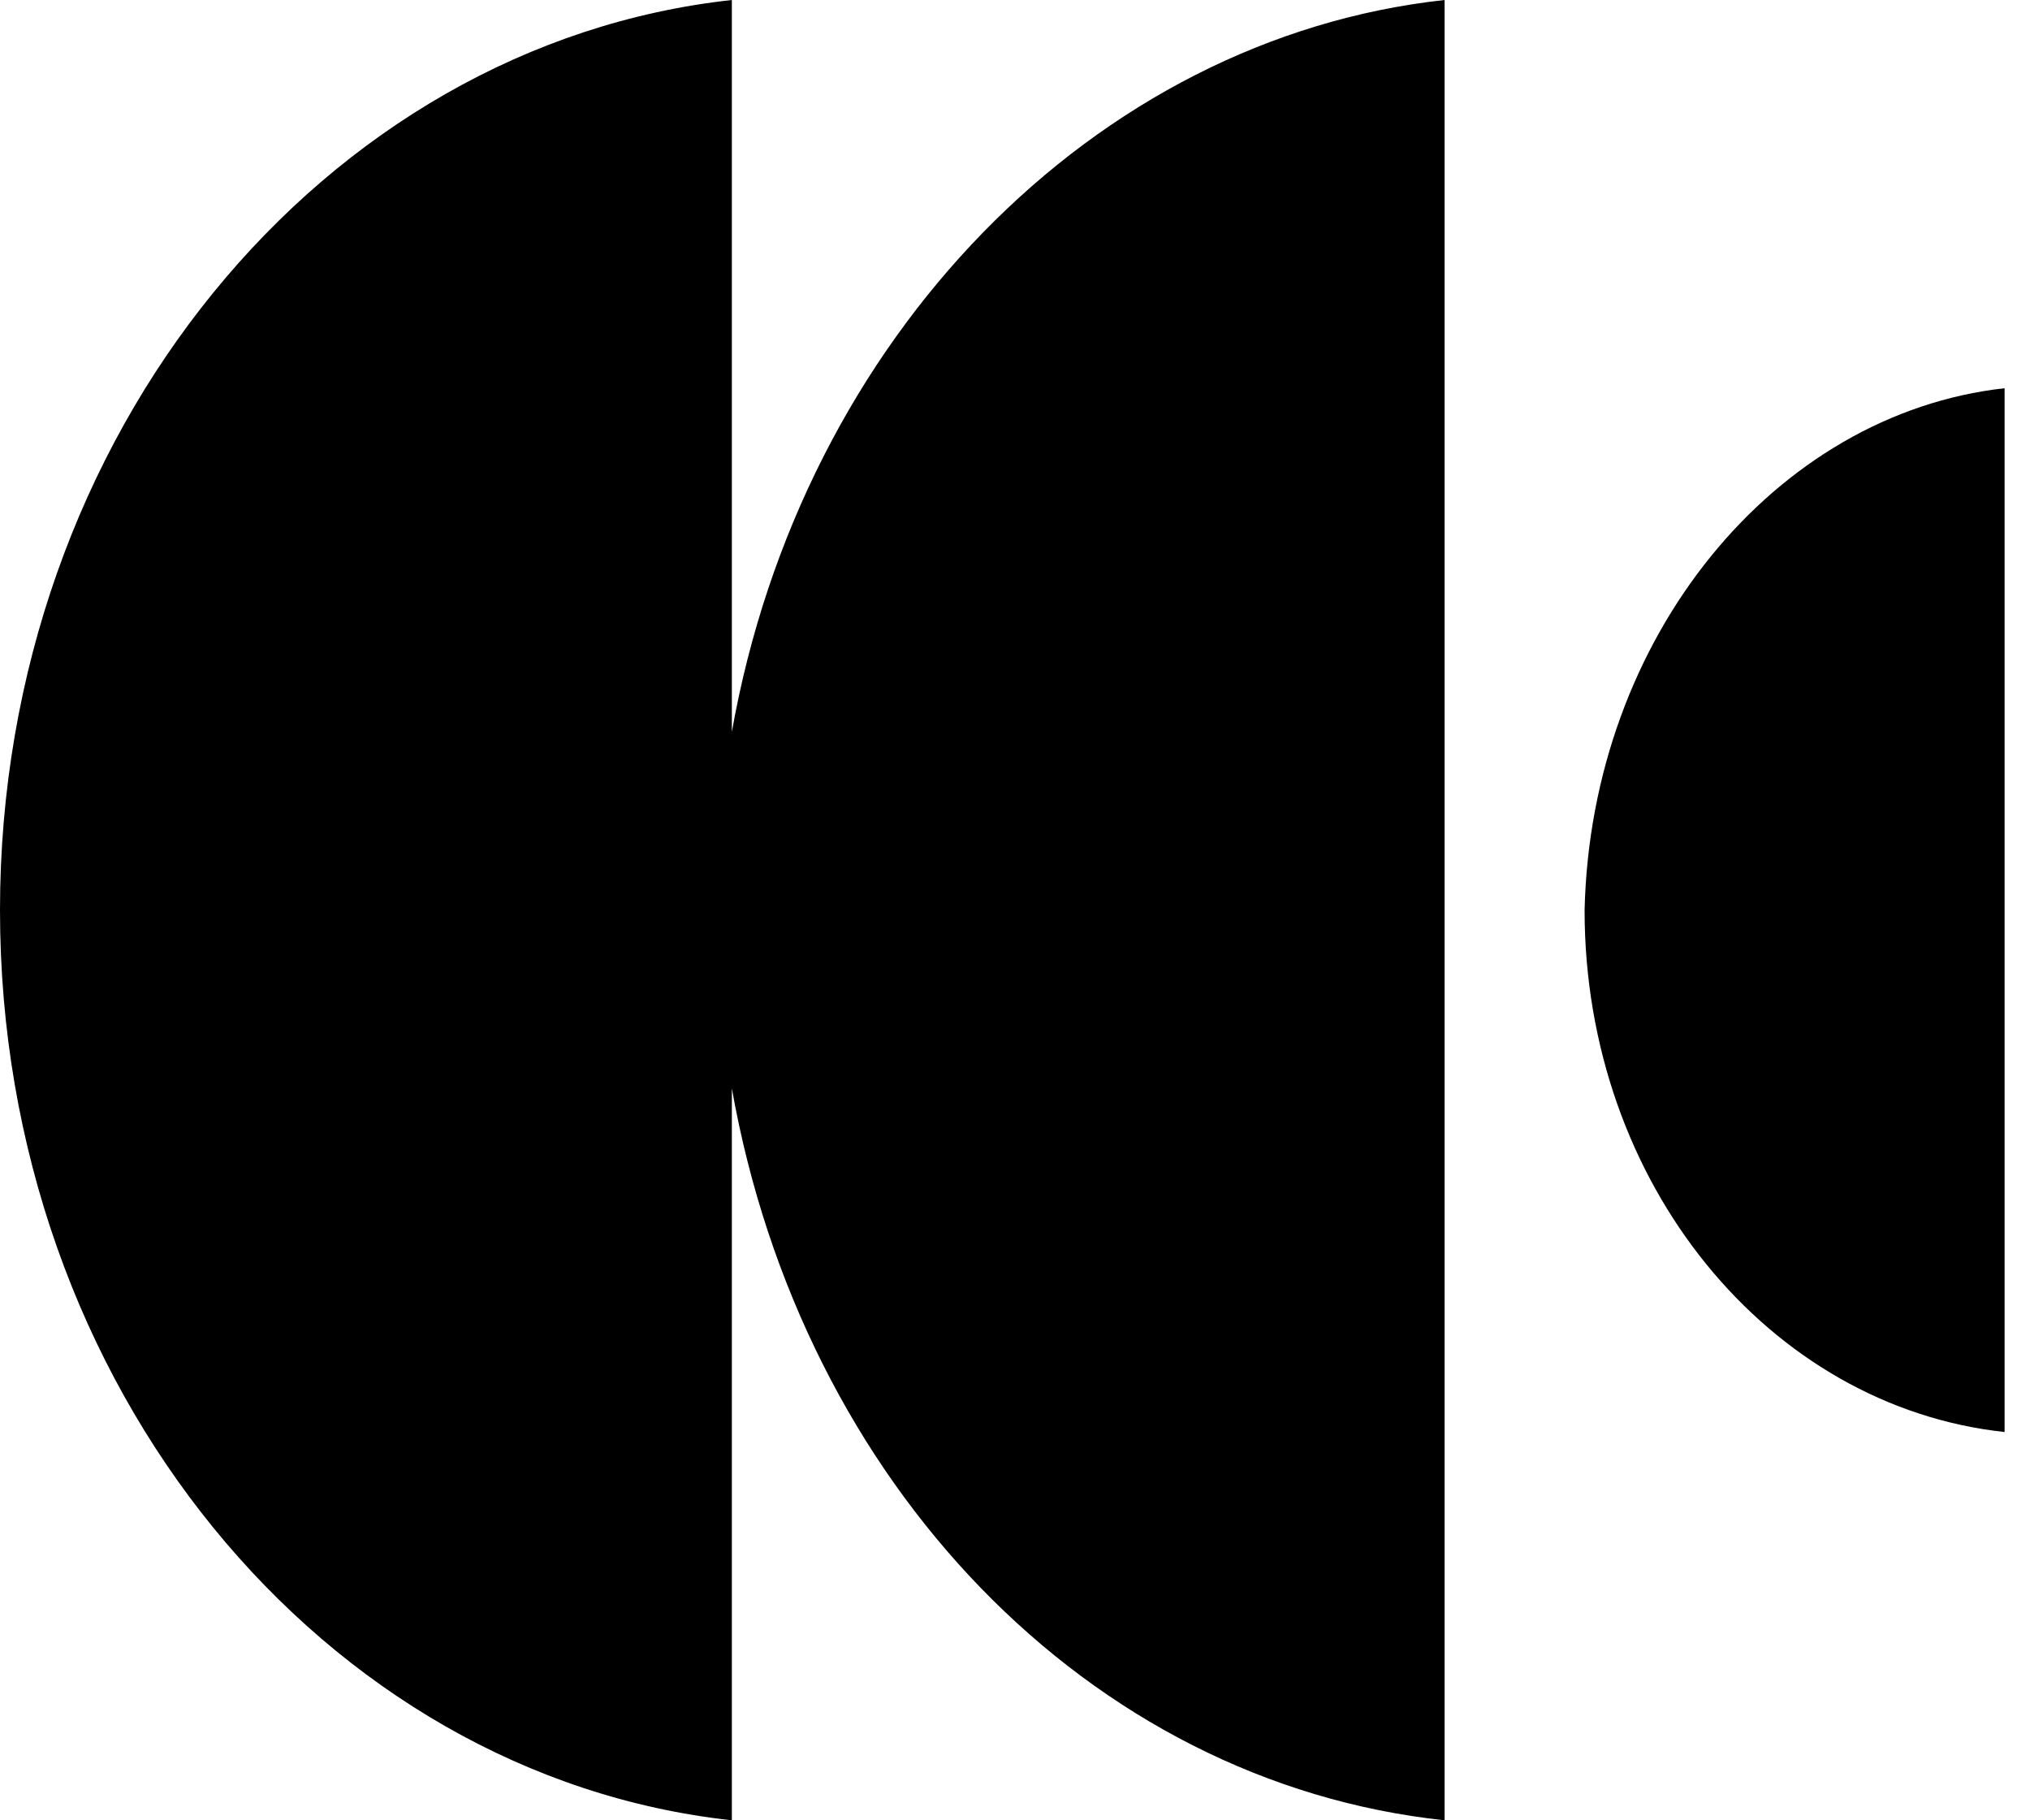 <?xml version="1.0" encoding="UTF-8"?> <svg xmlns="http://www.w3.org/2000/svg" width="29" height="26" viewBox="0 0 29 26" fill="none"> <path d="M10.455 0V10.454C11.455 4.818 15.637 0.545 20.637 0V26C15.546 25.454 11.455 21.182 10.455 15.546V26C4.637 25.364 0 19.818 0 13C0 6.182 4.637 0.636 10.455 0Z" fill="black"></path> <path d="M28.637 5.545V20.454C25.273 20.091 22.637 16.909 22.637 13C22.728 9.091 25.364 5.909 28.637 5.545Z" fill="black"></path> </svg> 